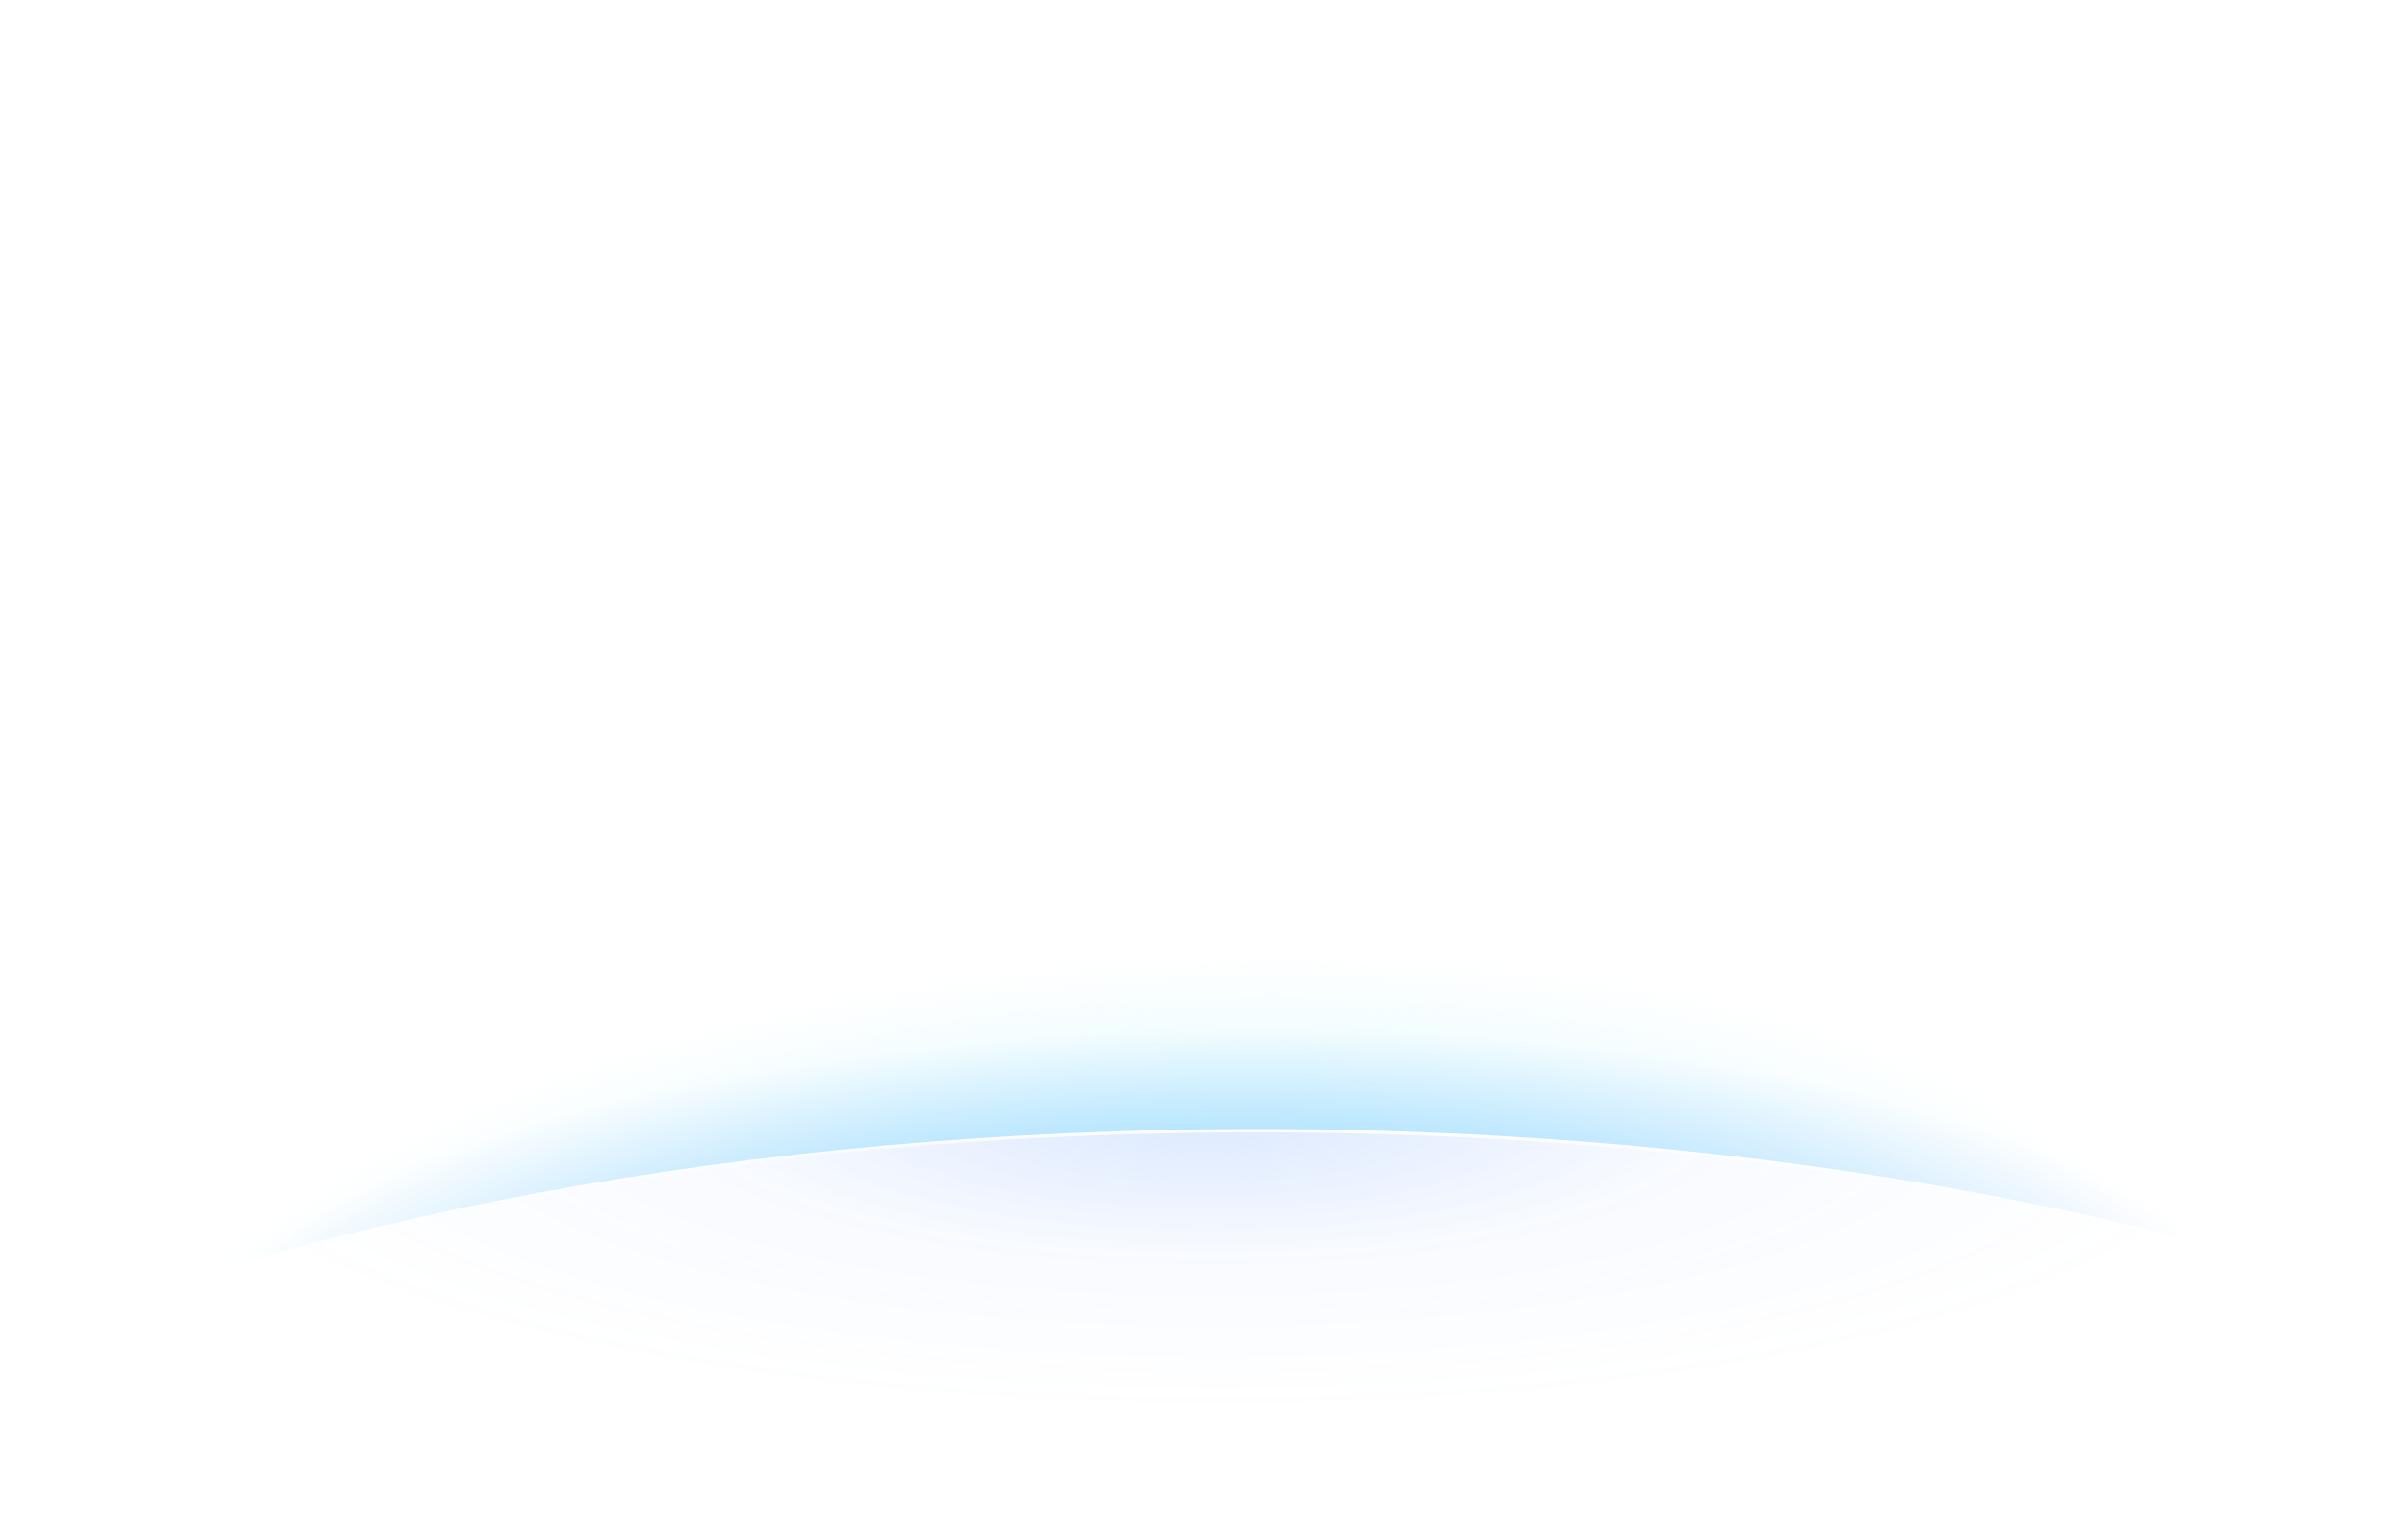 <svg width="1440" height="917" viewBox="0 0 1440 917" fill="none" xmlns="http://www.w3.org/2000/svg">
<g opacity="0.6" filter="url(#filter0_b_7054_4326)">
<ellipse cx="483.379" cy="1101.7" rx="483.379" ry="1101.7" transform="matrix(-4.02149e-08 -1 1 -0 -350.703 1642.51)" fill="white"/>
</g>
<path fill-rule="evenodd" clip-rule="evenodd" d="M2276.16 950.771C2470.18 193.214 1686.06 -287.754 759.14 -287.384C-99.665 -287.042 -956.007 138.371 -785.027 965.879C-694.706 1403.01 -99.664 1731.11 759.14 1730.77C1617.94 1730.43 2155.5 1421.9 2276.16 950.771ZM1852.7 1158.25C1852.7 891.29 1359.45 675.071 751.001 675.313C142.548 675.556 -350.701 892.168 -350.701 1159.13C-350.701 1426.09 142.548 1642.31 751.001 1642.07C1359.45 1641.83 1852.7 1425.22 1852.7 1158.25Z" fill="url(#paint0_radial_7054_4326)" fill-opacity="0.6" style="mix-blend-mode:hard-light"/>
<path fill-rule="evenodd" clip-rule="evenodd" d="M2276.16 950.771C2470.18 193.214 1686.06 -287.754 759.14 -287.384C-99.665 -287.042 -956.007 138.371 -785.027 965.879C-694.706 1403.01 -99.664 1731.11 759.14 1730.77C1617.94 1730.43 2155.5 1421.9 2276.16 950.771ZM1852.7 1158.25C1852.7 891.29 1359.45 675.071 751.001 675.313C142.548 675.556 -350.701 892.168 -350.701 1159.13C-350.701 1426.09 142.548 1642.31 751.001 1642.07C1359.45 1641.83 1852.7 1425.22 1852.7 1158.25Z" fill="url(#paint1_radial_7054_4326)" fill-opacity="0.6" style="mix-blend-mode:plus-lighter"/>
<mask id="mask0_7054_4326" style="mask-type:alpha" maskUnits="userSpaceOnUse" x="-351" y="675" width="2204" height="968">
<ellipse cx="483.379" cy="1101.7" rx="483.379" ry="1101.7" transform="matrix(-4.02149e-08 -1 1 -0 -350.703 1642.51)" fill="#061B40"/>
</mask>
<g mask="url(#mask0_7054_4326)">
<g opacity="0.2" filter="url(#filter1_f_7054_4326)">
<ellipse cx="483.379" cy="1101.7" rx="483.379" ry="1101.7" transform="matrix(-4.02149e-08 -1 1 -0 -351 1527.64)" fill="url(#paint2_radial_7054_4326)"/>
</g>
<path d="M750.702 676.315C1054.82 676.193 1330.11 730.171 1529.32 817.498C1628.93 861.163 1709.48 913.145 1765.11 970.83C1820.73 1028.51 1851.4 1091.84 1851.4 1158.25C1851.4 1224.67 1820.73 1288.02 1765.11 1345.75C1709.48 1403.48 1628.93 1455.52 1529.32 1499.27C1330.11 1586.75 1054.82 1640.95 750.702 1641.07C446.58 1641.19 171.298 1587.22 -27.917 1499.89C-127.526 1456.22 -208.072 1404.24 -263.703 1346.56C-319.329 1288.88 -350 1225.54 -350 1159.13C-350 1092.72 -319.329 1029.36 -263.703 971.639C-208.072 913.909 -127.526 861.863 -27.917 818.119C171.298 730.633 446.58 676.436 750.702 676.315Z" stroke="url(#paint3_radial_7054_4326)" stroke-width="2"/>
</g>
<defs>
<filter id="filter0_b_7054_4326" x="-400.301" y="625.718" width="2302.6" height="1065.95" filterUnits="userSpaceOnUse" color-interpolation-filters="sRGB">
<feFlood flood-opacity="0" result="BackgroundImageFix"/>
<feGaussianBlur in="BackgroundImageFix" stdDeviation="24.799"/>
<feComposite in2="SourceAlpha" operator="in" result="effect1_backgroundBlur_7054_4326"/>
<feBlend mode="normal" in="SourceGraphic" in2="effect1_backgroundBlur_7054_4326" result="shape"/>
</filter>
<filter id="filter1_f_7054_4326" x="-431" y="480.439" width="2363.4" height="1126.76" filterUnits="userSpaceOnUse" color-interpolation-filters="sRGB">
<feFlood flood-opacity="0" result="BackgroundImageFix"/>
<feBlend mode="normal" in="SourceGraphic" in2="BackgroundImageFix" result="shape"/>
<feGaussianBlur stdDeviation="40" result="effect1_foregroundBlur_7054_4326"/>
</filter>
<radialGradient id="paint0_radial_7054_4326" cx="0" cy="0" r="1" gradientUnits="userSpaceOnUse" gradientTransform="translate(728.5 813) rotate(89.125) scale(196.523 616.503)">
<stop stop-color="#0075FF"/>
<stop offset="1" stop-color="#0075FF" stop-opacity="0"/>
</radialGradient>
<radialGradient id="paint1_radial_7054_4326" cx="0" cy="0" r="1" gradientUnits="userSpaceOnUse" gradientTransform="translate(683.818 839.214) rotate(86.054) scale(344.102 808.67)">
<stop offset="0.095" stop-color="#2FDAFF"/>
<stop offset="0.778" stop-color="#ACF0FF" stop-opacity="0"/>
</radialGradient>
<radialGradient id="paint2_radial_7054_4326" cx="0" cy="0" r="1" gradientUnits="userSpaceOnUse" gradientTransform="translate(863.208 1069.7) rotate(-179.84) scale(179.5 633.862)">
<stop stop-color="#4C8DFF"/>
<stop offset="0.479" stop-color="#4C8DFF" stop-opacity="0.2"/>
<stop offset="1" stop-color="#4C8DFF" stop-opacity="0"/>
</radialGradient>
<radialGradient id="paint3_radial_7054_4326" cx="0" cy="0" r="1" gradientUnits="userSpaceOnUse" gradientTransform="translate(759.203 673) rotate(90) scale(221.5 504.836)">
<stop stop-color="white"/>
<stop offset="1" stop-color="white" stop-opacity="0"/>
</radialGradient>
</defs>
</svg>

